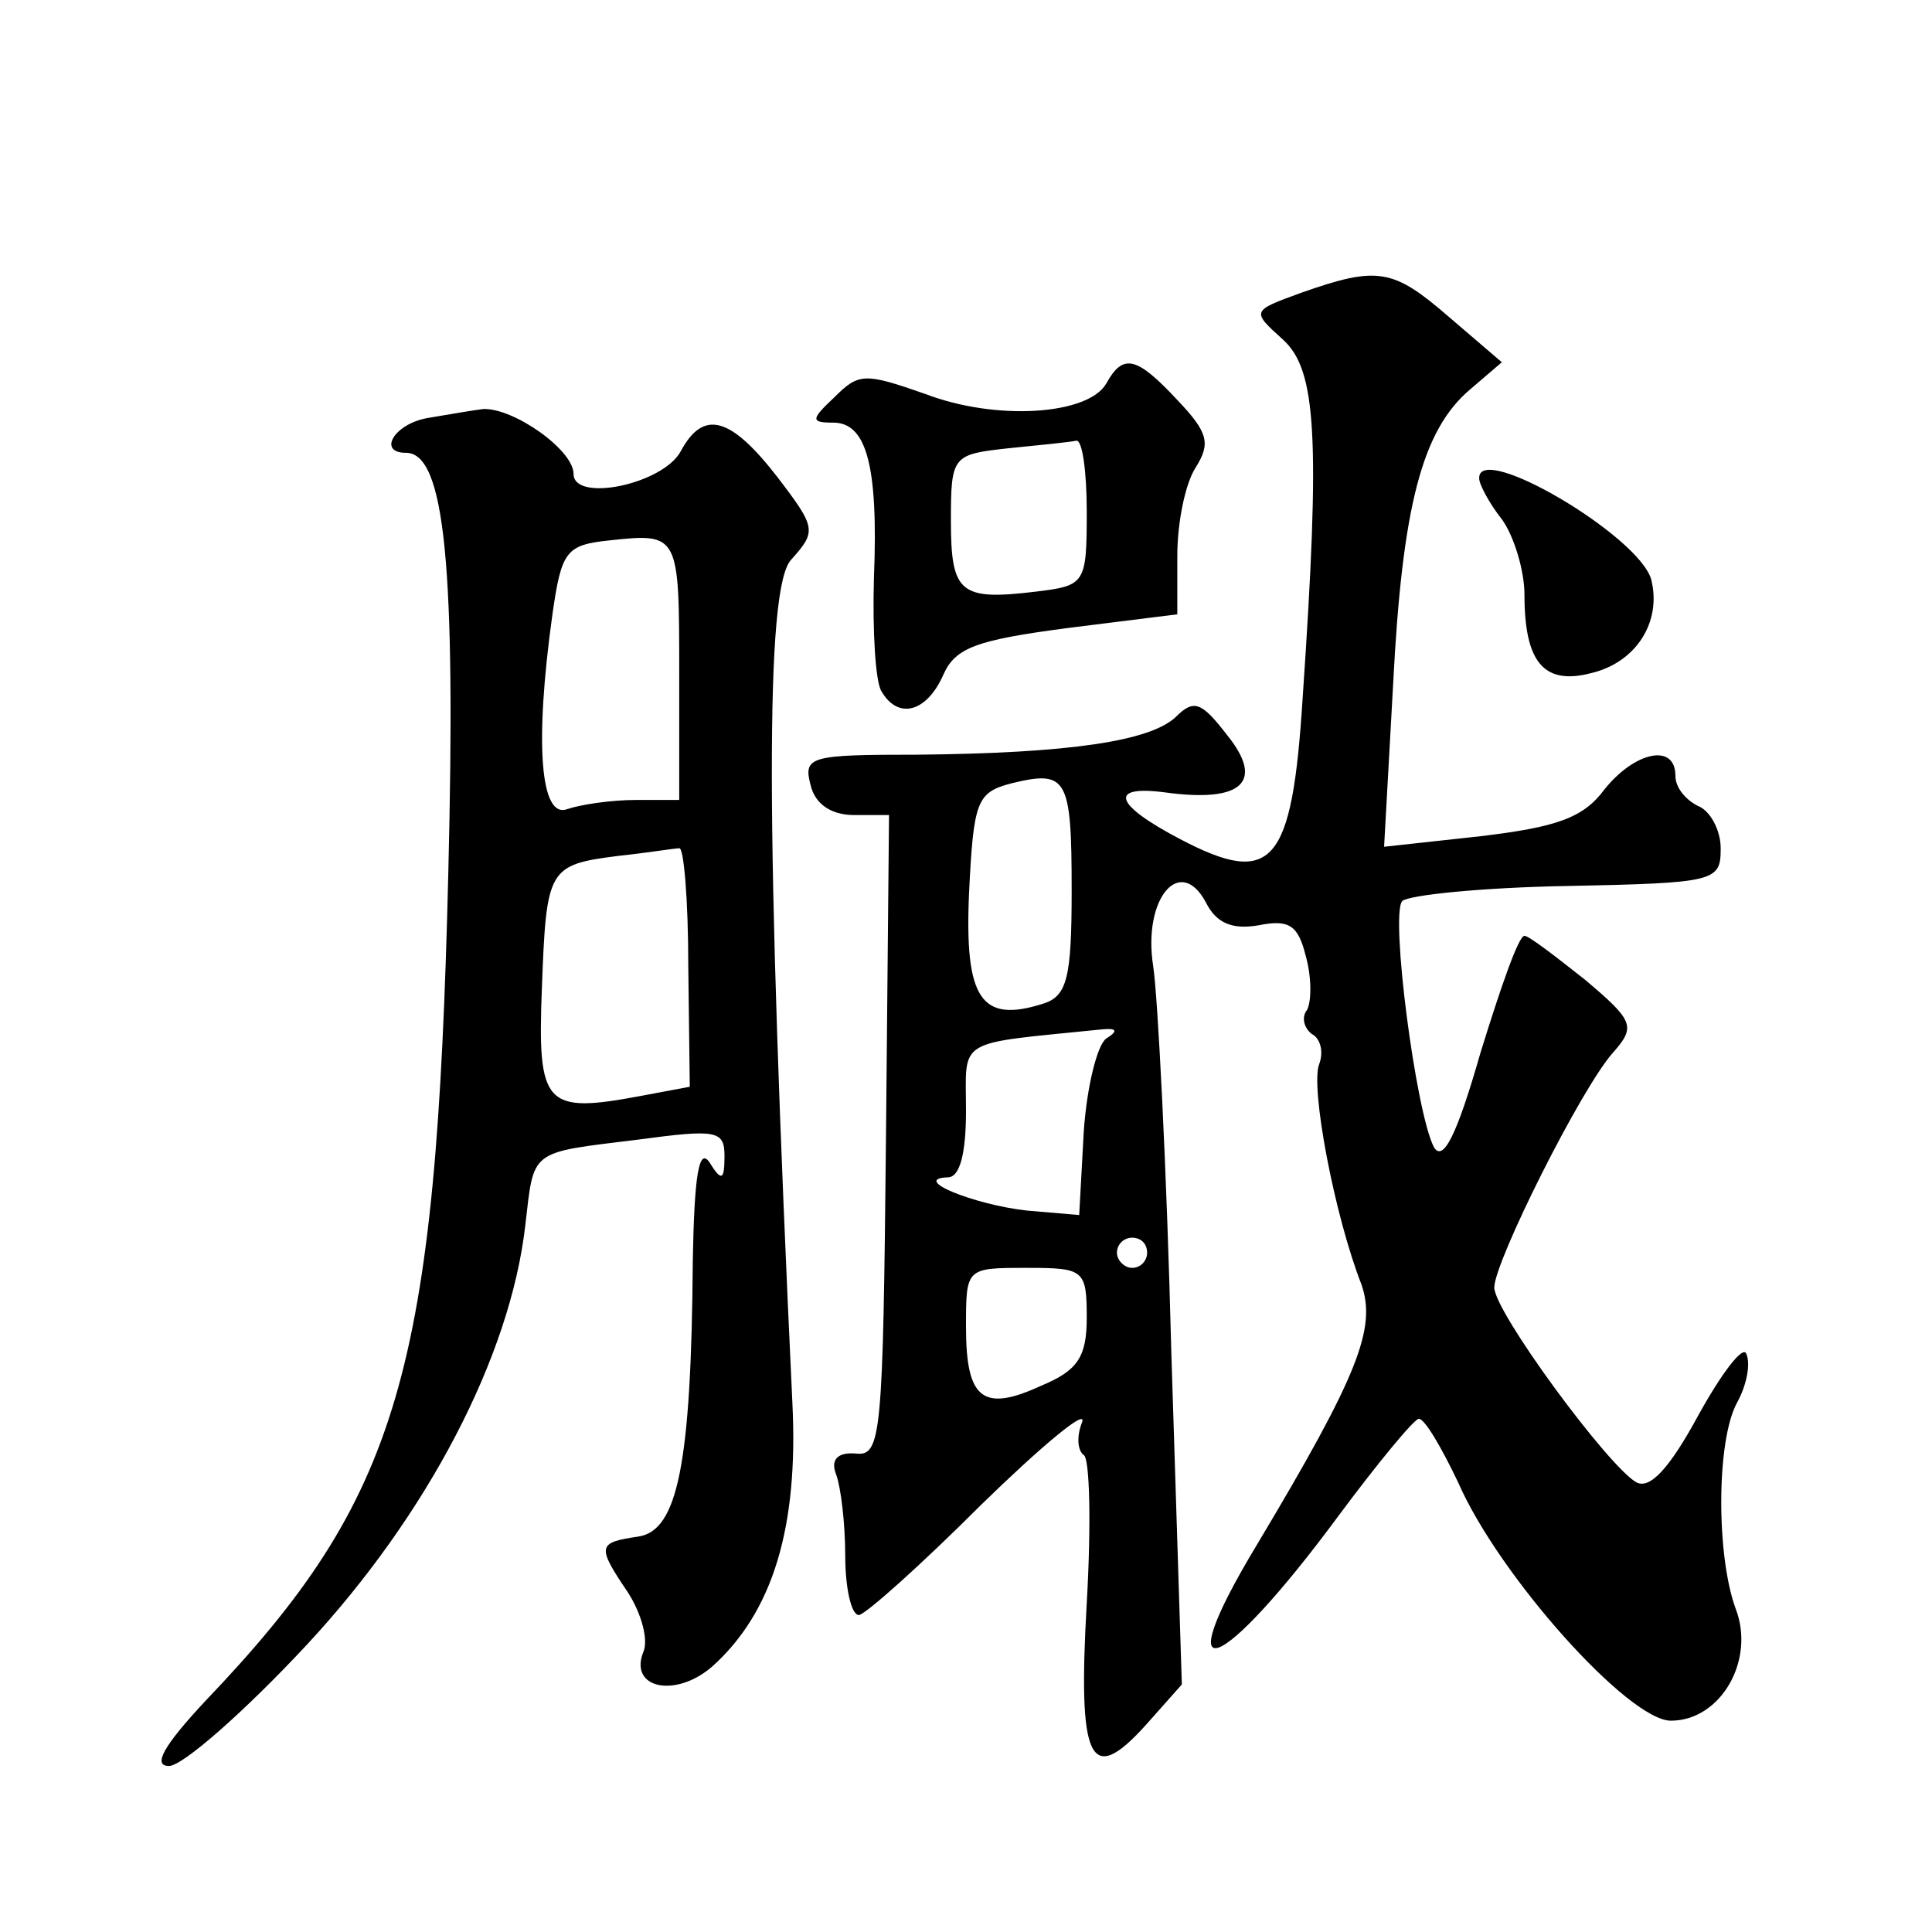 <?xml version="1.0" standalone="no"?>
<!DOCTYPE svg PUBLIC "-//W3C//DTD SVG 20010904//EN"
 "http://www.w3.org/TR/2001/REC-SVG-20010904/DTD/svg10.dtd">
<svg version="1.0" xmlns="http://www.w3.org/2000/svg"
 width="128pt" height="128pt" viewBox="0 0 128 128"
 preserveAspectRatio="xMidYMid meet">
<g transform="translate(0,128) scale(0.1,-0.1)"
fill="#0" stroke="none">
<path d="M862 1086 c-33 -12 -33 -12 -12 -31 22 -20 25 -63 13 -238 -7 -110 -20
-125 -81 -93 -44 23 -48 36 -10 31 51 -7 66 7 41 38 -17 22 -22 24 -34 12 -17 -16
-70 -24 -171 -25 -71 0 -76 -1 -71 -20 3 -13 14 -20 29 -20 l23 0 -2 -212 c-2 -199
-3 -213 -20 -211 -12 1 -17 -4 -13 -14 3 -8 6 -32 6 -54 0 -21 4 -39 9 -39 4 0
41 33 81 73 40 39 70 64 67 55 -4 -10 -3 -19 1 -22 4 -2 5 -46 2 -98 -6 -105 2
-122 39 -81 l24 27 -7 221 c-3 121 -9 236 -12 255 -7 45 18 74 35 42 7 -14 18 -18
35 -15 20 4 26 0 31 -20 4 -14 4 -30 1 -36 -4 -5 -2 -12 3 -16 6 -3 8 -12 5 -20
-6 -15 10 -100 28 -146 10 -29 -2 -60 -69 -172 -61 -101 -25 -88 54 19 26 35 50
64 53 64 4 0 15 -19 26 -42 27 -62 113 -158 141 -158 33 0 56 40 43 74 -13 35 -13
112 1 137 6 11 9 25 6 32 -2 6 -16 -12 -32 -41 -19 -35 -32 -49 -41 -44 -19 11
-94 113 -94 129 0 17 58 133 79 156 15 17 13 21 -19 48 -19 15 -37 29 -40 29 -4
0 -16 -35 -29 -77 -16 -56 -25 -73 -31 -63 -12 23 -29 154 -21 163 4 4 53 9 109
10 99 2 102 3 102 25 0 12 -7 25 -15 28 -8 4 -15 12 -15 20 0 22 -27 16 -47 -9
-14 -19 -32 -25 -82 -31 l-64 -7 6 108 c6 117 19 168 51 195 l21 18 -35 30 c-37
32 -47 34 -98 16z m-152 -396 c0 -58 -3 -70 -19 -75 -41 -13 -52 3 -49 73 3 61
5 67 28 73 37 9 40 4 40 -71z m23 -98 c-6 -4 -13 -32 -15 -62 l-3 -55 -35 3 c-35
4 -77 21 -52 22 8 0 12 16 12 44 0 49 -8 44 90 54 10 1 11 -1 3 -6z m27 -142 c0
-5 -4 -10 -10 -10 -5 0 -10 5 -10 10 0 6 5 10 10 10 6 0 10 -4 10 -10z m-40 -43
c0 -26 -6 -35 -30 -45 -39 -18 -50 -9 -50 39 0 39 0 39 40 39 38 0 40 -1 40 -33z
M733 1026 c-12 -21 -73 -25 -120 -7 -40 14 -44 14 -60 -2 -16 -15 -16 -17 -1 -17
22 0 30 -28 27 -103 -1 -35 1 -69 5 -75 11 -19 30 -14 41 11 8 18 22 23 83 31 l72
9 0 39 c0 21 5 47 12 58 10 16 9 23 -12 45 -27 29 -36 31 -47 11z m-13 -85 c0 -48
-1 -49 -34 -53 -50 -6 -56 -1 -56 47 0 43 1 44 38 48 20 2 40 4 45 5 4 1 7 -20
7 -47z M283 1003 c-22 -4 -33 -23 -14 -23 26 0 33 -77 28 -279 -8 -330 -32 -413
-161 -548 -28 -30 -35 -43 -24 -43 9 0 50 36 91 80 80 86 135 191 145 278 6 51
2 48 75 57 52 7 57 6 57 -11 0 -16 -2 -17 -10 -4 -7 10 -10 -9 -11 -65 -1 -135
-10 -179 -36 -183 -27 -4 -28 -6 -7 -37 9 -14 14 -32 10 -40 -9 -24 22 -30 46 -9
40 36 57 92 53 174 -18 382 -18 540 -1 559 17 19 17 21 -9 55 -31 40 -49 45 -64
17 -12 -22 -71 -34 -71 -15 0 16 -40 44 -60 43 -8 -1 -25 -4 -37 -6z m167 -169
l0 -84 -29 0 c-16 0 -36 -3 -45 -6 -18 -7 -22 43 -10 129 6 42 9 46 38 49 46 5
46 4 46 -88z m6 -194 l1 -80 -32 -6 c-64 -12 -69 -7 -66 71 3 80 4 82 51 88 19
2 37 5 40 5 3 1 6 -34 6 -78z M980 963 c0 -4 7 -17 15 -27 8 -11 15 -34 15 -50
0 -45 13 -60 44 -52 30 7 47 34 40 62 -8 29 -115 92 -114 67z"/>
</g>
</svg>
